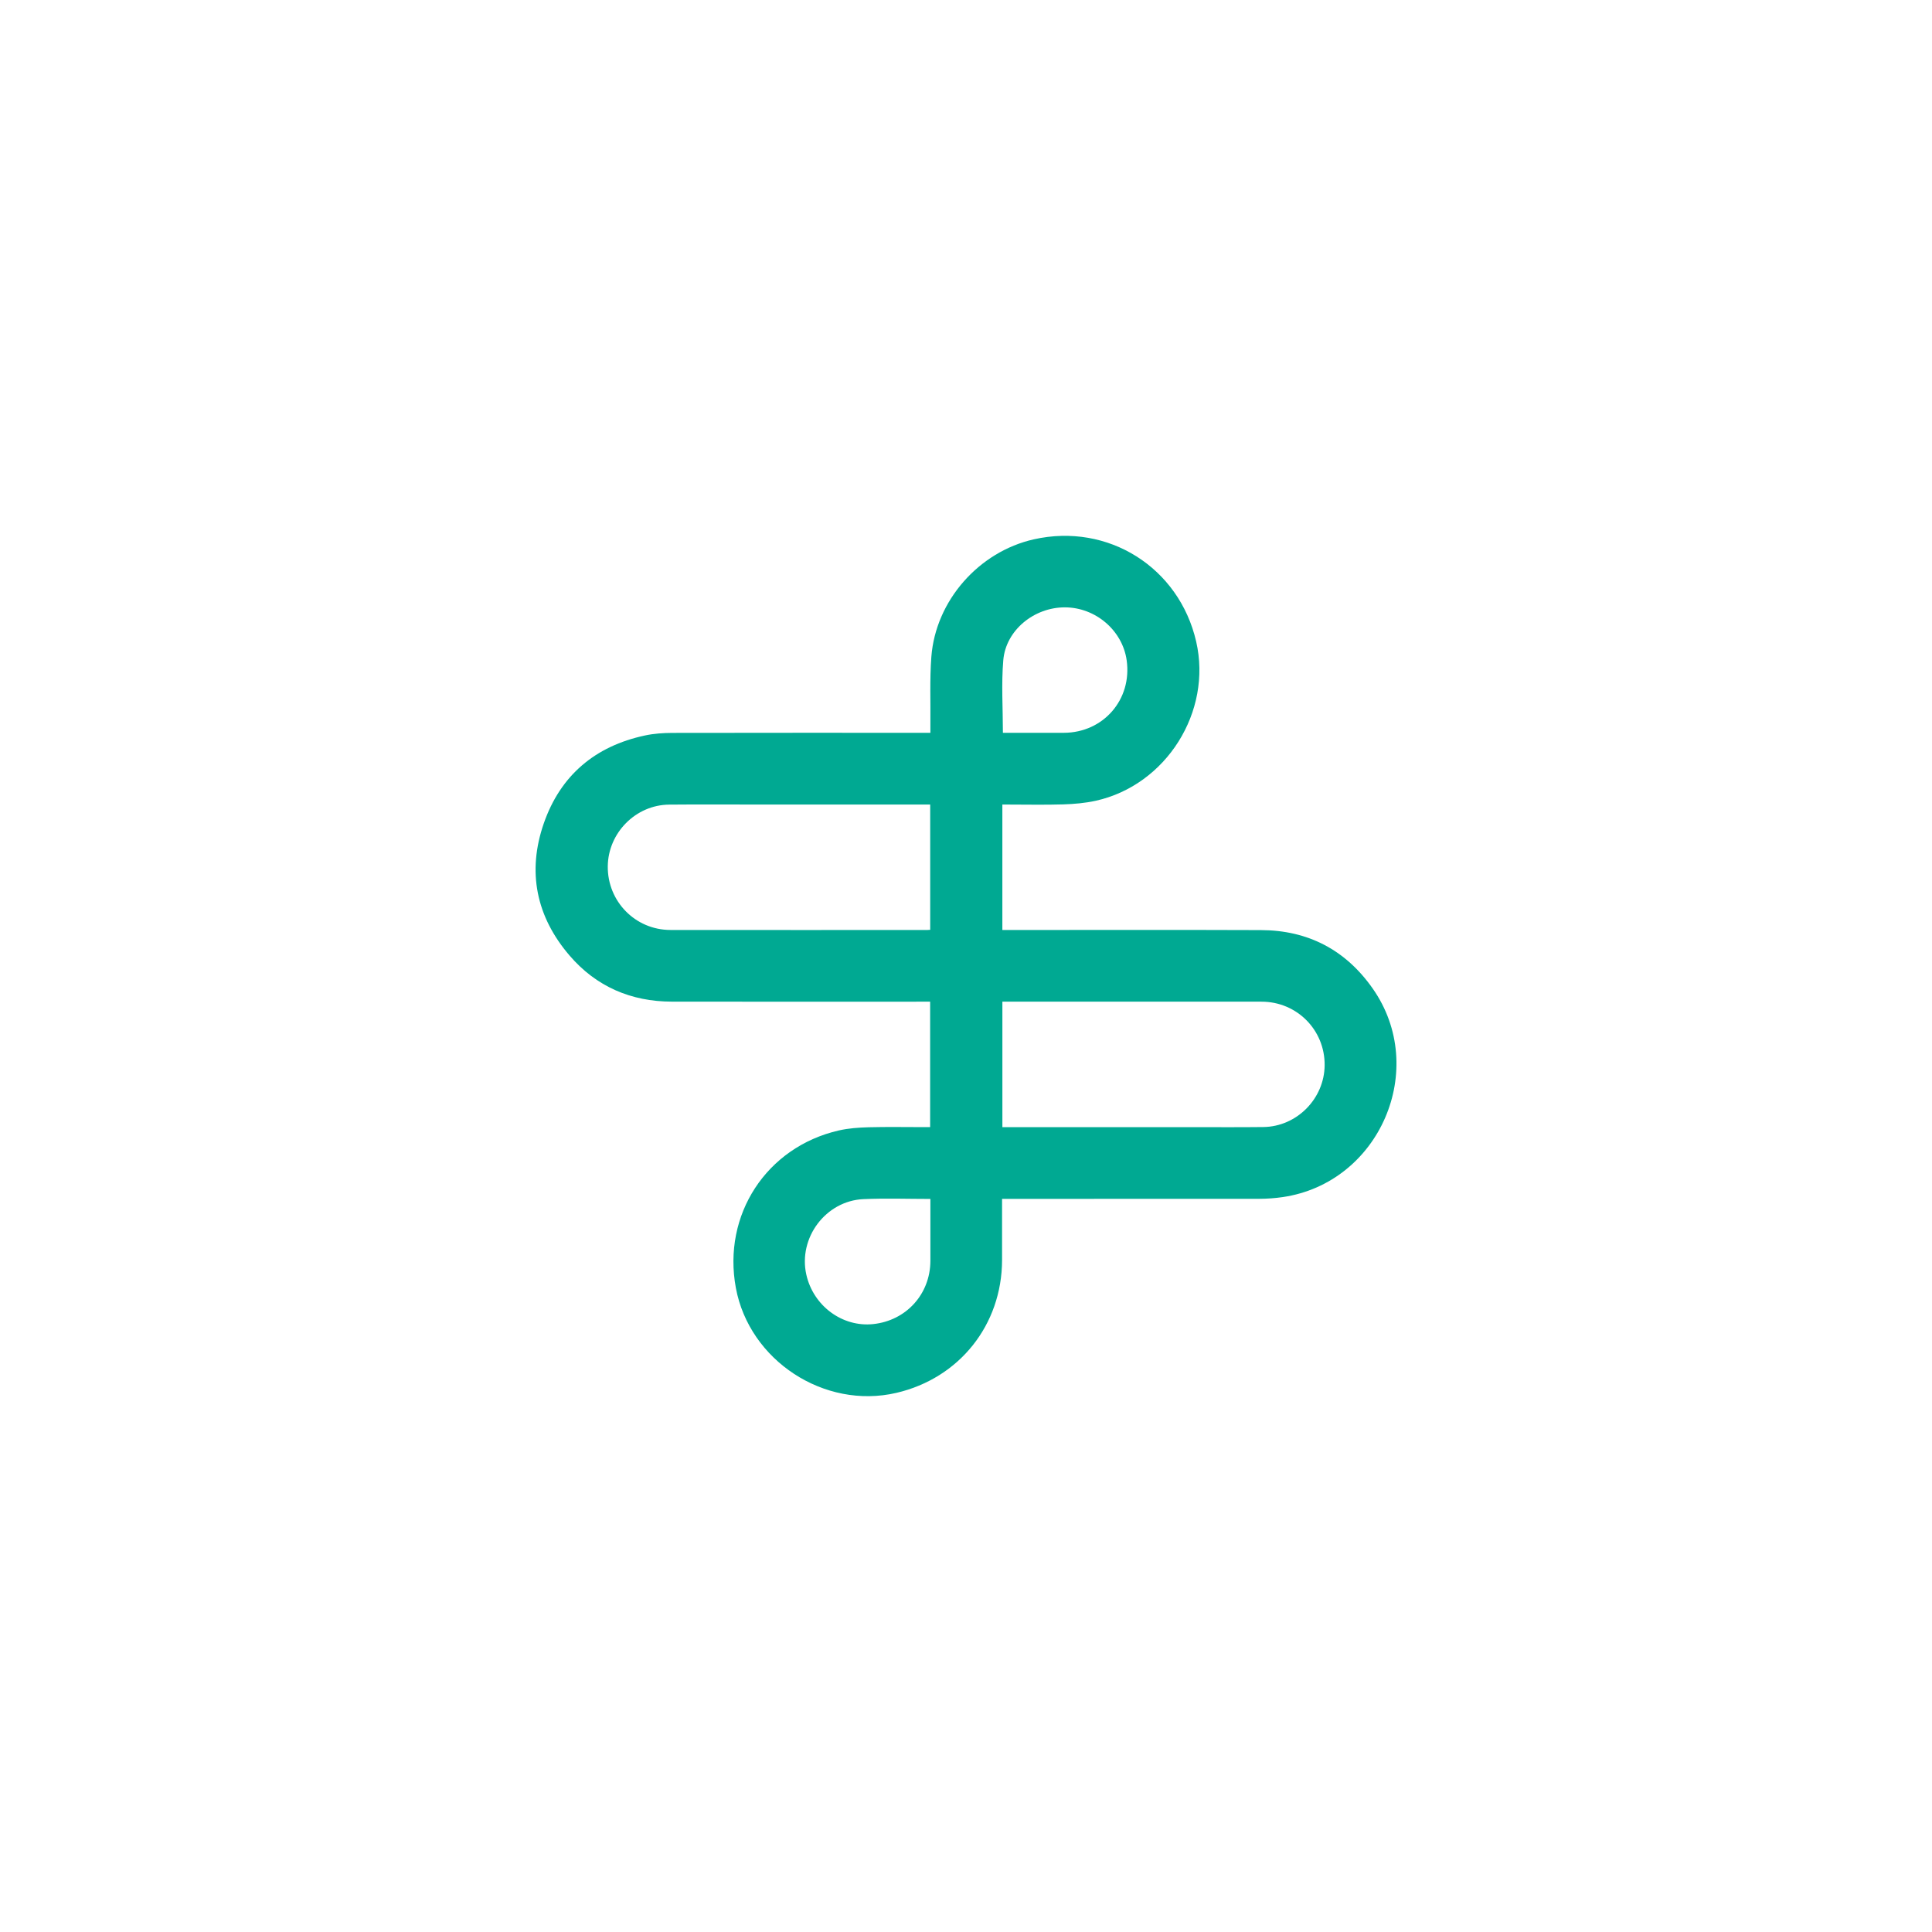 <?xml version="1.0" encoding="utf-8"?>
<!-- Generator: Adobe Illustrator 16.0.0, SVG Export Plug-In . SVG Version: 6.00 Build 0)  -->
<!DOCTYPE svg PUBLIC "-//W3C//DTD SVG 1.1//EN" "http://www.w3.org/Graphics/SVG/1.1/DTD/svg11.dtd">
<svg version="1.1" id="Calque_1" xmlns="http://www.w3.org/2000/svg" xmlns:xlink="http://www.w3.org/1999/xlink" x="0px" y="0px"
	 width="60px" height="60px" viewBox="0 0 60 60" enable-background="new 0 0 60 60" xml:space="preserve">
<path display="none" fill="#00A992" d="M25.392,30c0,2.65,1.962,4.611,4.612,4.609c2.644-0.003,4.601-1.958,4.605-4.602
	c0.004-2.65-1.955-4.614-4.606-4.616C27.353,25.389,25.392,27.348,25.392,30 M29.996,36.145c-3.287-0.003-6.144-2.864-6.142-6.149
	c0.003-3.287,2.862-6.144,6.148-6.142c3.286,0.003,6.146,2.864,6.143,6.148C36.144,33.289,33.28,36.148,29.996,36.145
	 M29.231,19.613c0-0.619-0.001-1.236,0-1.855c0.001-0.476,0.33-0.82,0.776-0.816c0.437,0.003,0.76,0.348,0.76,0.816
	c0.001,1.248,0.001,2.496,0,3.744c0,0.474-0.331,0.819-0.775,0.816c-0.438-0.004-0.76-0.349-0.761-0.816
	C29.23,20.872,29.231,20.242,29.231,19.613 M19.629,29.232c0.624,0,1.248-0.001,1.872,0c0.475,0.001,0.82,0.331,0.817,0.775
	c-0.004,0.438-0.35,0.76-0.817,0.76c-1.248,0.001-2.496,0.001-3.744,0c-0.474,0-0.819-0.331-0.815-0.775
	c0.003-0.438,0.348-0.759,0.815-0.76C18.381,29.231,19.005,29.232,19.629,29.232 M40.367,30.768c-0.624,0-1.248,0.001-1.872,0
	c-0.467-0.001-0.812-0.326-0.813-0.765c-0.002-0.444,0.344-0.771,0.82-0.771c1.248-0.001,2.496-0.001,3.744,0
	c0.466,0,0.811,0.326,0.812,0.763c0.002,0.445-0.344,0.772-0.82,0.773C41.614,30.769,40.99,30.768,40.367,30.768 M30.769,40.371
	c0,0.624,0.001,1.248,0,1.872c-0.001,0.467-0.325,0.812-0.763,0.815c-0.444,0.003-0.773-0.343-0.773-0.818
	c-0.001-1.247-0.001-2.495,0-3.743c0-0.468,0.322-0.812,0.761-0.814c0.446-0.003,0.774,0.342,0.775,0.816
	C30.77,39.123,30.769,39.747,30.769,40.371 M35.971,35.209c0.214-0.004,0.397,0.073,0.547,0.224
	c0.905,0.903,1.812,1.807,2.714,2.715c0.31,0.312,0.301,0.792-0.004,1.09c-0.301,0.295-0.771,0.299-1.079-0.007
	c-0.908-0.901-1.812-1.807-2.715-2.714c-0.237-0.239-0.286-0.529-0.164-0.841C35.383,35.388,35.659,35.21,35.971,35.209
	 M35.87,24.788c-0.222-0.008-0.468-0.155-0.597-0.46c-0.131-0.308-0.08-0.599,0.156-0.841c0.326-0.337,0.662-0.665,0.993-0.997
	c0.573-0.573,1.143-1.15,1.721-1.718c0.422-0.414,1.107-0.248,1.277,0.307c0.094,0.309,0.011,0.576-0.217,0.804
	c-0.643,0.64-1.282,1.28-1.924,1.922c-0.249,0.249-0.498,0.498-0.745,0.747C36.381,24.705,36.198,24.792,35.87,24.788 M24.79,35.979
	c0.002,0.209-0.073,0.388-0.219,0.533c-0.908,0.91-1.813,1.82-2.727,2.725c-0.307,0.303-0.782,0.293-1.079-0.005
	c-0.298-0.298-0.307-0.772-0.003-1.079c0.905-0.912,1.813-1.82,2.726-2.725c0.24-0.238,0.534-0.285,0.842-0.154
	C24.634,35.404,24.78,35.65,24.79,35.979 M24.79,24.032c-0.013,0.321-0.159,0.562-0.456,0.691c-0.301,0.13-0.589,0.087-0.831-0.139
	c-0.244-0.229-0.477-0.473-0.715-0.71c-0.671-0.671-1.345-1.339-2.012-2.014c-0.417-0.424-0.257-1.104,0.296-1.28
	c0.281-0.09,0.547-0.041,0.757,0.168c0.923,0.916,1.843,1.837,2.761,2.759C24.73,23.65,24.793,23.829,24.79,24.032"/>
<path fill="#00A992" d="M28.894,37.234c-0.707,0-1.395-0.025-2.079,0.006c-1.172,0.052-2.03,1.203-1.774,2.344
	c0.217,0.97,1.117,1.637,2.075,1.537c1.026-0.107,1.773-0.93,1.778-1.958c0.002-0.427,0-0.853,0-1.28V37.234z M31.146,22.758h0.114
	c0.593,0,1.187,0.002,1.78,0c1.229-0.005,2.121-1.035,1.95-2.251c-0.129-0.927-0.966-1.644-1.92-1.645
	c-0.955-0.001-1.832,0.708-1.912,1.64C31.095,21.243,31.146,21.993,31.146,22.758 M31.13,31.108v3.896h0.175
	c1.883,0,3.765,0,5.648,0c0.76,0,1.521,0.006,2.28-0.003c1.039-0.011,1.896-0.879,1.905-1.918c0.01-1.094-0.86-1.975-1.96-1.975
	c-2.638-0.002-5.276-0.001-7.915-0.001H31.13z M28.888,24.986h-0.177c-1.683,0-3.367,0-5.05,0c-0.96,0-1.92-0.007-2.879,0.002
	c-1.039,0.009-1.896,0.877-1.907,1.916c-0.011,1.089,0.854,1.975,1.944,1.977c2.657,0.003,5.314,0.001,7.971,0.001
	c0.031,0,0.062-0.004,0.098-0.006V24.986z M28.894,22.758c0-0.093-0.001-0.171,0-0.249c0.008-0.704-0.023-1.412,0.03-2.112
	c0.133-1.745,1.479-3.266,3.184-3.648c2.304-0.518,4.509,0.871,5.04,3.174c0.502,2.181-0.928,4.458-3.117,4.945
	c-0.327,0.072-0.669,0.102-1.006,0.113c-0.579,0.018-1.159,0.005-1.738,0.005h-0.158v3.896h0.17c2.621,0,5.242-0.007,7.862,0.003
	c1.461,0.005,2.629,0.616,3.467,1.811c1.754,2.495,0.221,6.041-2.793,6.481c-0.238,0.035-0.48,0.052-0.722,0.053
	c-2.602,0.003-5.204,0.002-7.806,0.002H31.12v0.151c0,0.584,0.002,1.169,0,1.753c-0.006,2.009-1.325,3.665-3.283,4.121
	c-2.236,0.521-4.565-1.003-4.984-3.259c-0.422-2.271,0.95-4.376,3.199-4.891c0.3-0.069,0.615-0.09,0.924-0.099
	c0.584-0.015,1.168-0.004,1.753-0.004h0.157v-3.896h-0.171c-2.616,0-5.232,0.003-7.847-0.001c-1.272-0.002-2.352-0.467-3.18-1.432
	c-1.037-1.208-1.322-2.604-0.8-4.105c0.517-1.489,1.595-2.399,3.142-2.729c0.279-0.06,0.57-0.079,0.856-0.08
	c2.607-0.005,5.213-0.003,7.82-0.003H28.894z"/>
<path display="none" fill="#00A992" d="M35.227,47.34c-1.222,1.467-2.449,2.032-3.628,1.755c-3.576-0.931-8.562-5.738-11.111-10.694
	c-1.138-2.237-2.329-5.479-1.435-8.306c2.613-8.63,5.56-9.677,8.121-9.609c0.346,0.033,0.706,0.028,1.052,0.062
	c-0.049,0.026-0.11,0.091-0.159,0.116c0,0-0.306,0.195-0.981-0.038c-0.319-0.11-0.648,0.035-0.803,0.368
	c-0.118,0.345,0.003,0.688,0.31,0.836c1.267,0.479,1.988-0.004,2.196-0.146c3.7-2.89,9.064-2.416,11.258-2.09
	c-0.246,0.603-0.354,1.38-0.389,2.056c-0.007,0.599,0.035,1.171,0.103,1.667c-1.693-0.283-5.126-0.477-7.305,2.036
	c-0.049,0.027-0.513,0.682-1.057,1.568c-0.19,0.319-0.784,0.545-1.295,0.756c-0.692,0.277-1.384,0.554-1.894,1.109
	c-0.248,0.259-0.237,0.69,0.008,0.904c0.057,0.063,0.15,0.138,0.222,0.162c0.214,0.073,0.466,0.031,0.652-0.161
	c0.31-0.322,0.819-0.533,1.343-0.782c-0.106,0.308-0.212,0.614-0.281,0.934c-0.083,0.356-0.083,0.7-0.011,1.069
	c-0.245,1.288-2.463,3.918-3.828,4.647c-0.294,0.157-0.439,0.578-0.304,0.883c0.066,0.152,0.182,0.277,0.324,0.327
	c0.143,0.049,0.312,0.021,0.493-0.045c0.146-0.079,0.257-0.17,0.403-0.247l-0.04,0.115c-0.118,0.345,0.037,0.701,0.358,0.811
	c0.319,0.11,0.661-0.071,0.78-0.419c0.106-0.307,0.142-0.639,0.177-0.969c0.008-0.255,0.068-0.663,0.143-0.765
	c0.793-0.801,1.554-1.741,2.075-2.678c0.066,0.153,0.169,0.317,0.272,0.48c0.554,1.049,1.084,2.047,0.731,2.957
	c-0.261,0.639-0.596,1.383-0.954,2.076c-0.87,1.718-1.766,3.513-1.297,4.919c0.055,0.189,0.206,0.329,0.383,0.391
	c0.107,0.036,0.262,0.046,0.396,0.006c0.327-0.145,0.495-0.516,0.41-0.846c-0.282-0.912,0.474-2.412,1.229-3.913
	c0.371-0.73,0.755-1.501,1.006-2.229c0.04-0.116,0.066-0.192,0.07-0.32c0.286,0.442,0.569,0.884,0.843,1.363
	c0.01,0.089-0.092,0.269-0.146,0.423c-0.103,0.18-0.169,0.371-0.248,0.602c-0.069,0.32,0.087,0.674,0.371,0.772l0.036,0.013
	c0.333,0.07,0.64-0.124,0.758-0.469c0.046,0.101,0.125,0.214,0.169,0.315c0.081,0.114,0.175,0.19,0.28,0.227
	c0.179,0.061,0.382,0.046,0.556-0.109c0.27-0.207,0.365-0.604,0.148-0.893c-0.365-0.556-0.638-1.035-0.875-1.503
	c-0.544-0.961-1.043-1.819-2.041-2.851c-0.198-0.582-0.492-1.112-0.751-1.632c-0.464-0.847-0.857-1.668-0.717-2.307
	c0.193-0.792,0.631-1.715,1.086-2.46c0.102-0.181,0.203-0.36,0.327-0.488c0.08,0.113,0.174,0.189,0.279,0.225
	c0.142,0.05,0.262,0.048,0.407-0.029c0.328-0.146,0.497-0.518,0.375-0.859c-0.075-0.241-0.05-0.661,0.012-0.726
	c1.01-0.854,2.278-1.19,3.42-1.27c1.139,1.08,2.044,2.378,2.615,3.95C41.255,32.716,38.74,43.14,35.227,47.34z M22.476,19.811
	c0.288-0.374,0.576-0.746,0.814-1.093c0.452-0.617,0.862-1.12,1.212-1.558l1.824-2.291l2.606-3.181
	c0.308,0.492,0.758,1.034,1.306,1.523s1.157,0.913,1.677,1.136l0.036,0.012l-0.854,1.209c-0.287,0.374-0.518,0.809-0.677,1.269
	l-0.197,0.576c-0.119,0.345,0.037,0.7,0.357,0.811c0.319,0.109,0.661-0.073,0.781-0.419l0.198-0.576
	c0.079-0.231,0.182-0.41,0.295-0.627c0.596,0.463,1.153,1.04,1.683,1.696c-1.193,0.232-2.428,0.581-3.585,1.17
	c-0.964-0.203-1.847-0.292-2.673-0.32c-2.924-0.063-5.162,1.357-6.991,4.589C20.711,22.508,21.4,21.201,22.476,19.811L22.476,19.811
	z M31.332,11.872c0.548,0.489,0.905,0.956,1.074,1.272c-0.342-0.161-0.812-0.409-1.383-0.949c-0.548-0.489-0.905-0.955-1.074-1.272
	C30.291,11.083,30.785,11.381,31.332,11.872 M41.251,21.639c-0.023,0.764-0.16,1.276-0.279,1.62
	c-0.085-0.329-0.188-0.838-0.164-1.603c0.023-0.764,0.161-1.275,0.279-1.62C41.222,20.341,41.276,20.876,41.251,21.639
	 M40.918,27.921c-0.461-1.318-1.143-2.454-1.963-3.422c0.835,0.115,1.777,0.268,1.813,0.279c0.036,0.013,0.106,0.037,0.155,0.011
	c0.274,0.009,0.843-0.14,1.199-1.176c0.186-0.537,0.353-1.252,0.363-1.978c0.044-1.402-0.226-3.039-1.181-3.153
	c-0.263-0.047-3.058-0.709-6.398-0.357c-0.722-1.022-1.568-1.914-2.387-2.539l1.005-1.415c0.225-0.308,0.361-0.819-0.126-1.716
	c-0.294-0.531-0.744-1.072-1.292-1.562c-1.095-0.978-2.603-1.798-3.323-0.973l-3.402,4.108l-1.824,2.292
	c-0.362,0.475-0.775,0.977-1.226,1.595c-0.238,0.347-0.513,0.682-0.813,1.093c-2.615,3.435-3.126,6.307-3.132,9.095
	c-0.172,0.499-0.357,1.036-0.52,1.624c-1.003,3.26,0.294,6.884,1.521,9.324c2.593,5.057,7.416,9.766,11.254,11.088
	c0.214,0.073,0.392,0.134,0.583,0.157c1.64,0.435,3.293-0.325,4.873-2.143C40.033,43.542,42.597,32.749,40.918,27.921z"/>
<path display="none" fill="#00A992" d="M28.174,27.398c0.558,0,1.075,0.166,1.506,0.445c0.001,0,0.001,0.003,0.003,0.003
	c0.758,0.489,1.255,1.337,1.255,2.314c0,1.537-1.229,2.764-2.764,2.764c-1.537,0-2.765-1.228-2.765-2.764
	c0-0.967,0.492-1.808,1.238-2.304h0.002C27.087,27.566,27.604,27.398,28.174,27.398z M45.171,25.253l-6.108,20.391l-5.084-5.763
	L37.76,27.27l7.409-2.017H45.171z M17.034,24.792c0.197-0.003,0.396,0.024,0.594,0.084h0.002l0.213,0.062l-1.778,5.937l-0.215-0.063
	l0.001-0.002H15.85c-1.048-0.313-1.651-1.437-1.326-2.52h-0.002c0.002,0,0.002-0.002,0.002-0.002l0.61-2.037V26.25
	c0.265-0.88,1.052-1.444,1.902-1.458H17.034z M20.315,22.421l4.941,1.48v2.951c-0.918,0.809-1.495,1.995-1.495,3.308
	c0,2.426,1.985,4.412,4.412,4.412c2.426,0,4.411-1.986,4.411-4.412c0-1.312-0.575-2.5-1.494-3.31v-1.2l4.987,1.497l-3.571,11.91
	l-15.759-4.721l3.568-11.914L20.315,22.421z M28.174,13.524c0.343,0,0.674,0.117,0.896,0.31c0.222,0.195,0.373,0.447,0.373,0.925
	v11.177c-0.402-0.121-0.828-0.188-1.267-0.188c-0.44,0-0.866,0.066-1.269,0.188V14.759c0-0.478,0.151-0.732,0.373-0.925
	c0.222-0.195,0.554-0.31,0.896-0.31H28.174z M28.174,11.876c-0.703,0-1.417,0.227-1.981,0.719c-0.563,0.493-0.934,1.27-0.934,2.166
	v7.423L20,20.608v-0.002c-0.21-0.063-0.435-0.04-0.628,0.065c-0.19,0.103-0.336,0.28-0.396,0.489l-0.66,2.201l-0.214-0.065H18.1
	c-1.921-0.573-3.966,0.552-4.545,2.48v0.001l-0.61,2.037v0.002c-0.579,1.931,0.512,3.995,2.43,4.571l0.22,0.065l-0.658,2.199h-0.002
	c-0.13,0.436,0.117,0.895,0.554,1.024l17.11,5.126l6.212,7.039h-0.001c0.198,0.226,0.502,0.325,0.795,0.262
	c0.291-0.065,0.525-0.282,0.61-0.568l6.963-23.229c0.085-0.286,0.009-0.597-0.2-0.812c-0.209-0.214-0.519-0.299-0.807-0.22
	l-9.056,2.463l-6.023-1.806v-9.171c0-0.896-0.372-1.671-0.936-2.165C29.593,12.104,28.878,11.876,28.174,11.876L28.174,11.876z
	 M19.005,32.621c-0.412-0.003-0.764,0.299-0.821,0.708c-0.059,0.407,0.192,0.795,0.589,0.907l4.869,1.463
	c0.211,0.065,0.437,0.045,0.632-0.059c0.195-0.103,0.341-0.279,0.404-0.49c0.062-0.211,0.04-0.439-0.066-0.633
	c-0.105-0.192-0.285-0.336-0.496-0.396l-4.868-1.463v0.002C19.168,32.633,19.087,32.621,19.005,32.621z M19.634,30.516
	c-0.412-0.003-0.764,0.299-0.821,0.708c-0.058,0.407,0.195,0.795,0.591,0.907l2.569,0.771h0.002
	c0.209,0.066,0.438,0.048,0.634-0.058c0.195-0.103,0.339-0.28,0.404-0.491c0.062-0.212,0.038-0.438-0.068-0.634
	c-0.106-0.193-0.285-0.336-0.497-0.395l-2.569-0.771h-0.002C19.797,30.529,19.716,30.516,19.634,30.516z"/>
<path display="none" fill="#00A992" d="M20.704,23.682c-1.333-2.926-2.655-5.827-3.995-8.768c-1.361,2.942-2.706,5.847-4.058,8.768
	H20.704z M47.343,23.682c-1.334-2.928-2.653-5.825-3.995-8.768c-1.363,2.945-2.705,5.847-4.058,8.768H47.343z M32.656,44.235
	c0.007-0.04,0.014-0.064,0.014-0.089c-0.001-2.12,0.018-4.24-0.012-6.358c-0.016-1.292-1.18-2.409-2.486-2.466
	c-1.541-0.065-2.788,1.108-2.794,2.649c-0.008,2.03-0.002,4.06-0.002,6.089c0,0.057,0.008,0.112,0.012,0.175H32.656z M47.589,47.57
	c0.007-0.03,0.015-0.049,0.015-0.067c0.002-0.488,0.002-0.977,0.002-1.465c0-0.6-0.27-0.869-0.871-0.869
	c-11.142,0-22.284,0-33.425,0.001c-0.096,0-0.193,0.003-0.287,0.019c-0.29,0.053-0.55,0.291-0.56,0.584
	c-0.021,0.596-0.006,1.191-0.006,1.798H47.589z M46.341,44.235v-0.21c0-6.394-0.001-12.788,0.004-19.18
	c0-0.176-0.043-0.229-0.223-0.229c-1.87,0.007-3.74,0.004-5.61,0.005c-0.068,0-0.136,0.006-0.206,0.01v19.604H46.341z
	 M19.692,24.638h-6.026V44.23h6.026V24.638z M23.731,12.426v17.132c0.165,0,0.318-0.002,0.471,0
	c0.362,0.005,0.525,0.172,0.527,0.537c0.001,0.306,0,0.612,0,0.929h2.67c0-0.299-0.001-0.587,0-0.875
	c0.001-0.437,0.156-0.591,0.592-0.591c1.266-0.001,2.532-0.001,3.798,0c0.434,0,0.586,0.154,0.587,0.596
	c0.001,0.287,0,0.575,0,0.869h2.671c0-0.307,0-0.601,0-0.895c0.001-0.414,0.156-0.568,0.57-0.57
	c0.195-0.001,0.391-0.001,0.584-0.001V12.431h-1.879c0,0.314,0.002,0.615,0,0.917c-0.002,0.371-0.17,0.542-0.541,0.543
	c-0.764,0.001-1.528,0-2.293,0c-0.478,0-0.617-0.141-0.617-0.622c0-0.279,0-0.559,0-0.837h-1.917c0,0.278,0,0.541,0,0.804
	c0,0.521-0.131,0.655-0.644,0.655c-0.533,0-1.067-0.004-1.6,0.001c-1.233,0.012-1.233,0.06-1.212-1.205c0.001-0.087,0-0.173,0-0.261
	H23.731z M39.357,30.497h-3.385c0,0.302,0,0.59-0.001,0.878c-0.001,0.416-0.17,0.587-0.581,0.587
	c-1.105,0.001-2.211,0.001-3.316,0.001c-0.475,0-0.623-0.148-0.623-0.619c-0.002-0.28-0.002-0.561-0.002-0.849h-3.125
	c0,0.305,0.001,0.6,0,0.894c-0.002,0.409-0.165,0.573-0.572,0.573c-1.125,0.001-2.249,0.001-3.374,0
	c-0.401,0-0.573-0.173-0.574-0.574c-0.001-0.294,0-0.588,0-0.893h-3.16v13.733h5.806c0-0.091,0-0.167,0-0.243
	c0.001-2.037-0.017-4.074,0.007-6.11c0.027-2.268,2.213-3.924,4.412-3.377c1.616,0.401,2.719,1.805,2.725,3.487
	c0.008,2.006,0.002,4.011,0.002,6.015c0,0.075,0,0.149,0,0.227h5.762V30.497z M12.728,24.621c-0.257,0-0.488,0.002-0.719,0
	c-0.465-0.005-0.666-0.313-0.473-0.732c1.573-3.401,3.148-6.801,4.72-10.202c0.094-0.204,0.228-0.345,0.464-0.341
	c0.227,0.003,0.357,0.139,0.447,0.337c1.549,3.404,3.101,6.808,4.651,10.212c0.185,0.405-0.017,0.721-0.466,0.726
	c-0.231,0.003-0.462,0.001-0.708,0.001v4.925h2.15v-0.259c0-5.726,0-11.451,0-17.177c0-0.475,0.145-0.618,0.623-0.618
	c0.822,0,1.645-0.001,2.467,0c0.369,0.001,0.538,0.172,0.539,0.544c0.001,0.301,0,0.602,0,0.916h1.606c0-0.309-0.001-0.61,0-0.91
	c0.002-0.385,0.168-0.55,0.552-0.55c0.887,0,1.774-0.001,2.661,0c0.383,0,0.55,0.167,0.553,0.551c0.002,0.301,0,0.601,0,0.912h1.602
	c0-0.303,0-0.602,0-0.902c0.002-0.394,0.168-0.561,0.563-0.561c0.854,0,1.709,0,2.563,0c0.465,0,0.614,0.148,0.614,0.607
	c0,5.726,0,11.452,0,17.177v0.264h2.214v-4.92c-0.234,0-0.476,0.009-0.717-0.004c-0.117-0.007-0.247-0.031-0.344-0.091
	c-0.207-0.125-0.245-0.356-0.126-0.615c0.427-0.926,0.856-1.852,1.284-2.778c1.146-2.474,2.291-4.949,3.435-7.424
	c0.097-0.208,0.224-0.365,0.47-0.363c0.236,0.001,0.365,0.146,0.457,0.35c0.684,1.507,1.371,3.013,2.059,4.519
	c0.859,1.886,1.718,3.772,2.576,5.658c0.199,0.436,0.004,0.744-0.469,0.749c-0.226,0.002-0.449,0-0.709,0v0.251
	c0,6.399,0,12.801-0.004,19.2c0,0.153,0.035,0.227,0.192,0.287c0.633,0.251,1.026,0.721,1.059,1.408
	c0.037,0.756,0.019,1.517,0.013,2.274c-0.002,0.287-0.194,0.457-0.482,0.465c-0.045,0.002-0.09,0.001-0.135,0.001H12.129
	c-0.039,0-0.077,0-0.116-0.001c-0.3-0.006-0.491-0.178-0.494-0.474c-0.006-0.732-0.019-1.466,0.005-2.197
	c0.025-0.713,0.407-1.201,1.06-1.472c0.119-0.049,0.146-0.106,0.146-0.224c-0.002-6.446-0.002-12.891-0.002-19.336V24.621z
	 M20.704,23.682c-1.333-2.926-2.655-5.827-3.995-8.768c-1.361,2.942-2.706,5.847-4.058,8.768H20.704z M47.343,23.682
	c-1.334-2.928-2.653-5.825-3.995-8.768c-1.363,2.945-2.705,5.847-4.058,8.768H47.343z M32.656,44.235
	c0.007-0.04,0.014-0.064,0.014-0.089c-0.001-2.12,0.018-4.24-0.012-6.358c-0.016-1.292-1.18-2.409-2.486-2.466
	c-1.541-0.065-2.788,1.108-2.794,2.649c-0.008,2.03-0.002,4.06-0.002,6.089c0,0.057,0.008,0.112,0.012,0.175H32.656z M47.589,47.57
	c0.007-0.03,0.015-0.049,0.015-0.067c0.002-0.488,0.002-0.977,0.002-1.465c0-0.6-0.27-0.869-0.871-0.869
	c-11.142,0-22.284,0-33.425,0.001c-0.096,0-0.193,0.003-0.287,0.019c-0.29,0.053-0.55,0.291-0.56,0.584
	c-0.021,0.596-0.006,1.191-0.006,1.798H47.589z M46.341,44.235v-0.21c0-6.394-0.001-12.788,0.004-19.18
	c0-0.176-0.043-0.229-0.223-0.229c-1.87,0.007-3.74,0.004-5.61,0.005c-0.068,0-0.136,0.006-0.206,0.01v19.604H46.341z
	 M19.692,24.638h-6.026V44.23h6.026V24.638z M23.731,12.426v17.132c0.165,0,0.318-0.002,0.471,0
	c0.362,0.005,0.525,0.172,0.527,0.537c0.001,0.306,0,0.612,0,0.929h2.67c0-0.299-0.001-0.587,0-0.875
	c0.001-0.437,0.156-0.591,0.592-0.591c1.266-0.001,2.532-0.001,3.798,0c0.434,0,0.586,0.154,0.587,0.596
	c0.001,0.287,0,0.575,0,0.869h2.671c0-0.307,0-0.601,0-0.895c0.001-0.414,0.156-0.568,0.57-0.57
	c0.195-0.001,0.391-0.001,0.584-0.001V12.431h-1.879c0,0.314,0.002,0.615,0,0.917c-0.002,0.371-0.17,0.542-0.541,0.543
	c-0.764,0.001-1.528,0-2.293,0c-0.478,0-0.617-0.141-0.617-0.622c0-0.279,0-0.559,0-0.837h-1.917c0,0.278,0,0.541,0,0.804
	c0,0.521-0.131,0.655-0.644,0.655c-0.533,0-1.067-0.004-1.6,0.001c-1.233,0.012-1.233,0.06-1.212-1.205c0.001-0.087,0-0.173,0-0.261
	H23.731z M39.357,30.497h-3.385c0,0.302,0,0.59-0.001,0.878c-0.001,0.416-0.17,0.587-0.581,0.587
	c-1.105,0.001-2.211,0.001-3.316,0.001c-0.475,0-0.623-0.148-0.623-0.619c-0.002-0.28-0.002-0.561-0.002-0.849h-3.125
	c0,0.305,0.001,0.6,0,0.894c-0.002,0.409-0.165,0.573-0.572,0.573c-1.125,0.001-2.249,0.001-3.374,0
	c-0.401,0-0.573-0.173-0.574-0.574c-0.001-0.294,0-0.588,0-0.893h-3.16v13.733h5.806c0-0.091,0-0.167,0-0.243
	c0.001-2.037-0.017-4.074,0.007-6.11c0.027-2.268,2.213-3.924,4.412-3.377c1.616,0.401,2.719,1.805,2.725,3.487
	c0.008,2.006,0.002,4.011,0.002,6.015c0,0.075,0,0.149,0,0.227h5.762V30.497z M12.728,24.621c-0.257,0-0.488,0.002-0.719,0
	c-0.465-0.005-0.666-0.313-0.473-0.732c1.573-3.401,3.148-6.801,4.72-10.202c0.094-0.204,0.228-0.345,0.464-0.341
	c0.227,0.003,0.357,0.139,0.447,0.337c1.549,3.404,3.101,6.808,4.651,10.212c0.185,0.405-0.017,0.721-0.466,0.726
	c-0.231,0.003-0.462,0.001-0.708,0.001v4.925h2.15v-0.259c0-5.726,0-11.451,0-17.177c0-0.475,0.145-0.618,0.623-0.618
	c0.822,0,1.645-0.001,2.467,0c0.369,0.001,0.538,0.172,0.539,0.544c0.001,0.301,0,0.602,0,0.916h1.606c0-0.309-0.001-0.61,0-0.91
	c0.002-0.385,0.168-0.55,0.552-0.55c0.887,0,1.774-0.001,2.661,0c0.383,0,0.55,0.167,0.553,0.551c0.002,0.301,0,0.601,0,0.912h1.602
	c0-0.303,0-0.602,0-0.902c0.002-0.394,0.168-0.561,0.563-0.561c0.854,0,1.709,0,2.563,0c0.465,0,0.614,0.148,0.614,0.607
	c0,5.726,0,11.452,0,17.177v0.264h2.214v-4.92c-0.234,0-0.476,0.009-0.717-0.004c-0.117-0.007-0.247-0.031-0.344-0.091
	c-0.207-0.125-0.245-0.356-0.126-0.615c0.427-0.926,0.856-1.852,1.284-2.778c1.146-2.474,2.291-4.949,3.435-7.424
	c0.097-0.208,0.224-0.365,0.47-0.363c0.236,0.001,0.365,0.146,0.457,0.35c0.684,1.507,1.371,3.013,2.059,4.519
	c0.859,1.886,1.718,3.772,2.576,5.658c0.199,0.436,0.004,0.744-0.469,0.749c-0.226,0.002-0.449,0-0.709,0v0.251
	c0,6.399,0,12.801-0.004,19.2c0,0.153,0.035,0.227,0.192,0.287c0.633,0.251,1.026,0.721,1.059,1.408
	c0.037,0.756,0.019,1.517,0.013,2.274c-0.002,0.287-0.194,0.457-0.482,0.465c-0.045,0.002-0.09,0.001-0.135,0.001H12.129
	c-0.039,0-0.077,0-0.116-0.001c-0.3-0.006-0.491-0.178-0.494-0.474c-0.006-0.732-0.019-1.466,0.005-2.197
	c0.025-0.713,0.407-1.201,1.06-1.472c0.119-0.049,0.146-0.106,0.146-0.224c-0.002-6.446-0.002-12.891-0.002-19.336V24.621z
	 M31.893,23.329c0.004-0.054,0.008-0.085,0.008-0.117c0-1.014,0.002-2.028-0.003-3.042c-0.001-0.159-0.022-0.322-0.063-0.475
	c-0.254-0.948-1.156-1.538-2.146-1.413c-0.923,0.116-1.645,0.93-1.654,1.886c-0.01,1.014-0.003,2.028-0.002,3.042
	c0,0.036,0.006,0.073,0.011,0.119H31.893z M29.968,24.264c-0.771,0-1.541,0.001-2.312,0c-0.39-0.001-0.55-0.16-0.55-0.55
	c-0.001-1.175-0.007-2.351,0.002-3.525c0.01-1.457,1.103-2.683,2.51-2.833c1.494-0.159,2.823,0.782,3.144,2.237
	c0.047,0.211,0.061,0.433,0.062,0.65c0.006,1.156,0.002,2.312,0.002,3.467c0,0.392-0.16,0.553-0.547,0.554
	C31.509,24.265,30.739,24.264,29.968,24.264 M31.893,23.329c0.004-0.054,0.008-0.085,0.008-0.117c0-1.014,0.002-2.028-0.003-3.042
	c-0.001-0.159-0.022-0.322-0.063-0.475c-0.254-0.948-1.156-1.538-2.146-1.413c-0.923,0.116-1.645,0.93-1.654,1.886
	c-0.01,1.014-0.003,2.028-0.002,3.042c0,0.036,0.006,0.073,0.011,0.119H31.893z M29.968,24.264c-0.771,0-1.541,0.001-2.312,0
	c-0.39-0.001-0.55-0.16-0.55-0.55c-0.001-1.175-0.007-2.351,0.002-3.525c0.01-1.457,1.103-2.683,2.51-2.833
	c1.494-0.159,2.823,0.782,3.144,2.237c0.047,0.211,0.061,0.433,0.062,0.65c0.006,1.156,0.002,2.312,0.002,3.467
	c0,0.392-0.16,0.553-0.547,0.554C31.509,24.265,30.739,24.264,29.968,24.264z M17.703,29.672c0-0.679,0.008-1.338-0.007-1.998
	c-0.003-0.14-0.069-0.288-0.141-0.413c-0.23-0.399-0.695-0.581-1.142-0.465c-0.456,0.119-0.763,0.507-0.771,1.006
	c-0.009,0.577-0.003,1.155-0.002,1.731c0.001,0.043,0.011,0.086,0.018,0.139H17.703z M16.672,30.607c-0.462,0-0.925,0.001-1.387,0
	c-0.397-0.001-0.57-0.168-0.57-0.559c-0.002-0.745-0.009-1.49,0.001-2.235c0.014-1.04,0.737-1.846,1.751-1.969
	c0.937-0.114,1.847,0.508,2.096,1.444c0.044,0.164,0.065,0.341,0.067,0.512c0.007,0.758,0.004,1.516,0.003,2.273
	c-0.001,0.354-0.178,0.53-0.535,0.532C17.623,30.609,17.147,30.607,16.672,30.607 M17.703,29.672c0-0.679,0.008-1.338-0.007-1.998
	c-0.003-0.14-0.069-0.288-0.141-0.413c-0.23-0.399-0.695-0.581-1.142-0.465c-0.456,0.119-0.763,0.507-0.771,1.006
	c-0.009,0.577-0.003,1.155-0.002,1.731c0.001,0.043,0.011,0.086,0.018,0.139H17.703z M16.672,30.607c-0.462,0-0.925,0.001-1.387,0
	c-0.397-0.001-0.57-0.168-0.57-0.559c-0.002-0.745-0.009-1.49,0.001-2.235c0.014-1.04,0.737-1.846,1.751-1.969
	c0.937-0.114,1.847,0.508,2.096,1.444c0.044,0.164,0.065,0.341,0.067,0.512c0.007,0.758,0.004,1.516,0.003,2.273
	c-0.001,0.354-0.178,0.53-0.535,0.532C17.623,30.609,17.147,30.607,16.672,30.607z M42.275,29.667h2.07
	c0-0.663,0.016-1.312-0.005-1.959c-0.017-0.509-0.464-0.924-0.972-0.946c-0.526-0.024-0.992,0.339-1.067,0.854
	c-0.032,0.228-0.022,0.461-0.024,0.691C42.273,28.756,42.275,29.205,42.275,29.667 M43.299,30.607c-0.456,0-0.912,0.001-1.368,0
	c-0.405-0.001-0.579-0.171-0.58-0.569c-0.001-0.745-0.007-1.491,0.002-2.236c0.013-1.027,0.759-1.849,1.765-1.959
	c0.951-0.104,1.854,0.527,2.094,1.476c0.039,0.154,0.059,0.316,0.061,0.476c0.006,0.758,0.004,1.516,0.002,2.273
	c0,0.354-0.178,0.537-0.529,0.539C44.263,30.609,43.781,30.607,43.299,30.607 M42.275,29.667h2.07c0-0.663,0.016-1.312-0.005-1.959
	c-0.017-0.509-0.464-0.924-0.972-0.946c-0.526-0.024-0.992,0.339-1.067,0.854c-0.032,0.228-0.022,0.461-0.024,0.691
	C42.273,28.756,42.275,29.205,42.275,29.667z M43.299,30.607c-0.456,0-0.912,0.001-1.368,0c-0.405-0.001-0.579-0.171-0.58-0.569
	c-0.001-0.745-0.007-1.491,0.002-2.236c0.013-1.027,0.759-1.849,1.765-1.959c0.951-0.104,1.854,0.527,2.094,1.476
	c0.039,0.154,0.059,0.316,0.061,0.476c0.006,0.758,0.004,1.516,0.002,2.273c0,0.354-0.178,0.537-0.529,0.539
	C44.263,30.609,43.781,30.607,43.299,30.607z"/>
<path display="none" fill="#00A992" d="M22.385,28.049c1.762-2.034,3.642-3.912,5.662-5.663c-0.041-0.034-0.068-0.059-0.095-0.079
	c-1.308-0.987-2.661-1.906-4.094-2.703c-1.236-0.686-2.507-1.296-3.881-1.659c-0.614-0.163-1.236-0.287-1.879-0.201
	c-0.258,0.035-0.31,0.087-0.352,0.341c-0.068,0.415-0.025,0.827,0.047,1.236c0.159,0.897,0.469,1.745,0.835,2.575
	c0.859,1.946,1.991,3.732,3.236,5.45C22.031,27.577,22.203,27.804,22.385,28.049 M28.06,37.625
	c-2.044-1.771-3.922-3.655-5.675-5.673c-0.023,0.026-0.03,0.034-0.036,0.042c-1.277,1.682-2.44,3.437-3.367,5.338
	c-0.556,1.143-1.036,2.313-1.219,3.585c-0.053,0.364-0.079,0.731,0.003,1.099c0.027,0.119,0.085,0.201,0.209,0.209
	c0.294,0.02,0.592,0.061,0.884,0.038c0.874-0.069,1.7-0.345,2.508-0.669c1.726-0.693,3.32-1.63,4.855-2.671
	C26.835,38.508,27.433,38.069,28.06,37.625 M31.954,37.612c0.039,0.032,0.064,0.056,0.093,0.076
	c1.358,1.029,2.769,1.983,4.267,2.801c1.214,0.662,2.46,1.251,3.809,1.591c0.582,0.146,1.169,0.258,1.775,0.176
	c0.263-0.036,0.315-0.089,0.358-0.353c0.066-0.41,0.023-0.816-0.049-1.221c-0.179-1.009-0.543-1.958-0.971-2.883
	c-0.961-2.075-2.208-3.975-3.583-5.794c-0.011-0.016-0.029-0.026-0.049-0.043C35.855,33.98,33.976,35.858,31.954,37.612
	 M37.615,28.048c0.031-0.039,0.048-0.059,0.063-0.078c0.986-1.302,1.903-2.65,2.699-4.079c0.692-1.244,1.309-2.522,1.676-3.906
	c0.162-0.615,0.288-1.236,0.203-1.879c-0.036-0.267-0.087-0.319-0.35-0.361c-0.415-0.068-0.826-0.023-1.235,0.049
	c-0.892,0.158-1.735,0.466-2.561,0.829c-1.956,0.864-3.75,2.002-5.475,3.255c-0.227,0.164-0.449,0.333-0.685,0.508
	C33.979,24.146,35.859,26.023,37.615,28.048 M29.997,23.955c-2.188,1.862-4.198,3.868-6.041,6.05
	c1.858,2.185,3.866,4.192,6.046,6.04c2.186-1.856,4.191-3.866,6.043-6.046C34.191,27.815,32.182,25.808,29.997,23.955 M29.98,20.773
	c0.827-0.592,1.627-1.188,2.451-1.749c1.685-1.149,3.445-2.166,5.347-2.918c0.958-0.379,1.939-0.679,2.967-0.802
	c0.593-0.071,1.186-0.077,1.771,0.057c1.171,0.27,1.878,1.003,2.131,2.174c0.152,0.706,0.11,1.414-0.01,2.12
	c-0.234,1.373-0.732,2.657-1.33,3.905c-1.075,2.243-2.449,4.298-3.962,6.264c-0.044,0.057-0.086,0.113-0.13,0.171
	c0.324,0.437,0.65,0.862,0.965,1.298c1.299,1.793,2.472,3.66,3.378,5.687c0.48,1.076,0.878,2.181,1.077,3.347
	c0.124,0.728,0.169,1.456,0.005,2.182c-0.269,1.178-1.004,1.889-2.183,2.14c-0.706,0.151-1.414,0.107-2.119-0.013
	c-1.368-0.233-2.647-0.729-3.892-1.325c-2.243-1.074-4.298-2.447-6.264-3.961c-0.057-0.044-0.114-0.087-0.18-0.137
	c-0.236,0.18-0.471,0.359-0.707,0.536c-1.81,1.354-3.696,2.585-5.739,3.562c-1.189,0.568-2.41,1.046-3.71,1.292
	c-0.846,0.161-1.694,0.222-2.54-0.011c-1.167-0.321-1.81-1.184-1.986-2.308c-0.173-1.108,0.037-2.181,0.349-3.236
	c0.435-1.475,1.095-2.851,1.845-4.187c0.921-1.64,1.983-3.186,3.132-4.674c0.046-0.06,0.092-0.121,0.138-0.182
	c-0.329-0.441-0.658-0.871-0.975-1.311c-1.309-1.811-2.491-3.697-3.399-5.746c-0.467-1.054-0.851-2.135-1.045-3.276
	c-0.124-0.727-0.169-1.456-0.004-2.181c0.266-1.171,0.996-1.882,2.167-2.136c0.711-0.155,1.425-0.112,2.135,0.01
	c1.507,0.259,2.905,0.83,4.263,1.506c1.902,0.947,3.67,2.108,5.368,3.38C29.527,20.426,29.758,20.604,29.98,20.773"/>
<path display="none" fill="#00A992" d="M32.976,25.564c-0.144-2.236-0.283-4.427-0.424-6.617c-0.014-0.001-0.028-0.002-0.043-0.004
	c-1.009,2.137-2.017,4.274-3.043,6.449c-0.823-2.168-1.632-4.295-2.44-6.422l-0.031,0.007c-0.452,2.369-0.903,4.739-1.365,7.16
	c-1.409-2.108-2.79-4.175-4.17-6.241c-0.01,0.006-0.021,0.012-0.031,0.017c0.513,2.634,1.024,5.268,1.546,7.949
	c-1.171-0.875-2.297-1.717-3.424-2.559c-0.009,0.008-0.018,0.016-0.026,0.024c0.659,1.002,1.317,2.004,1.994,3.032H15.94
	c-0.004,0.013-0.008,0.024-0.013,0.037c1.609,0.892,3.22,1.782,4.856,2.689c-1.29,0.818-2.557,1.622-3.824,2.426l0.016,0.038
	c1.8-0.399,3.6-0.8,5.443-1.209c-1.062,1.582-2.099,3.124-3.136,4.666c0.01,0.011,0.019,0.019,0.029,0.029
	c1.444-0.755,2.89-1.511,4.353-2.274c0.109,1.141,0.214,2.246,0.325,3.405c0.817-1.157,1.602-2.269,2.411-3.415
	c0.333,2.086,0.658,4.126,0.982,6.165l0.034-0.002c0.694-1.985,1.387-3.97,2.097-6.001c0.591,1.492,1.16,2.931,1.744,4.408
	c0.448-1.446,0.883-2.85,1.327-4.288c0.788,1.512,1.559,2.987,2.327,4.464c0.013-0.005,0.025-0.01,0.037-0.016
	c-0.102-1.426-0.203-2.853-0.308-4.322c2.275,1.176,4.513,2.33,6.749,3.486l0.021-0.024c-1.294-1.913-2.588-3.825-3.9-5.763
	c1.761-0.152,3.485-0.301,5.211-0.449c0-0.014,0.002-0.028,0.003-0.042c-1.989-0.55-3.978-1.101-6.015-1.663
	c1.562-0.823,3.071-1.621,4.582-2.419c-0.004-0.011-0.009-0.021-0.013-0.032c-1.63,0.113-3.259,0.227-4.941,0.343
	c1.639-1.678,3.24-3.321,4.843-4.963c-0.009-0.009-0.017-0.017-0.024-0.026c-2.092,1.054-4.185,2.107-6.318,3.182
	c0.552-1.498,1.083-2.945,1.615-4.393c-0.01-0.006-0.02-0.011-0.03-0.017C35.285,23.433,34.146,24.484,32.976,25.564 M25.633,37.967
	c-0.839,1.188-1.678,2.376-2.549,3.608c-0.157-1.648-0.31-3.247-0.466-4.883c-2.35,1.227-4.681,2.444-7.011,3.662
	c-0.011-0.011-0.02-0.021-0.029-0.031c1.361-2.024,2.722-4.049,4.115-6.121c-3.145,0.699-6.233,1.386-9.323,2.072
	c-0.004-0.01-0.008-0.019-0.013-0.027c2.665-1.689,5.329-3.378,8.026-5.09c-2.419-1.338-4.812-2.664-7.208-3.989
	c0.003-0.009,0.007-0.019,0.01-0.026h8.063c-1.546-2.35-3.071-4.668-4.596-6.986c0.008-0.009,0.015-0.017,0.022-0.026
	c2.152,1.609,4.304,3.217,6.488,4.852c-0.705-3.627-1.402-7.217-2.1-10.805c0.012-0.006,0.023-0.012,0.036-0.017
	c1.951,2.921,3.903,5.843,5.886,8.81c0.545-2.858,1.08-5.667,1.615-8.475c0.011-0.002,0.021-0.005,0.031-0.007
	c0.979,2.577,1.958,5.153,2.954,7.776c1.297-2.748,2.574-5.454,3.852-8.161c0.011,0.002,0.022,0.005,0.033,0.007
	c0.188,2.923,0.373,5.845,0.562,8.811c1.785-1.647,3.538-3.264,5.29-4.88c0.011,0.006,0.021,0.012,0.033,0.019
	c-0.762,2.068-1.522,4.136-2.296,6.241c3.39-1.707,6.742-3.394,10.095-5.082c0.007,0.009,0.015,0.018,0.021,0.026
	c-2.556,2.619-5.11,5.238-7.667,7.857c0.003,0.016,0.006,0.03,0.009,0.045c2.49-0.172,4.982-0.346,7.474-0.519
	c0.003,0.011,0.007,0.021,0.011,0.032c-2.315,1.222-4.632,2.443-6.987,3.688c3.238,0.895,6.433,1.776,9.626,2.658
	c-0.001,0.014-0.001,0.025-0.003,0.039c-3.304,0.284-6.607,0.568-9.942,0.855c1.817,2.685,3.618,5.345,5.418,8.004
	c-0.007,0.011-0.014,0.021-0.021,0.033c-3.015-1.559-6.028-3.115-9.074-4.689c0.192,2.708,0.384,5.38,0.573,8.051
	c-0.01,0.006-0.02,0.01-0.03,0.016c-1.222-2.345-2.442-4.688-3.686-7.074c-0.495,1.602-0.978,3.162-1.476,4.77
	c-0.608-1.538-1.201-3.035-1.814-4.585c-0.882,2.524-1.746,4.997-2.609,7.47c-0.015,0-0.027,0-0.041,0
	c-0.42-2.64-0.841-5.277-1.261-7.916C25.662,37.976,25.647,37.971,25.633,37.967"/>
<path display="none" fill="#00A992" d="M8.84,24.115c0,0.736-0.597,1.334-1.334,1.334s-1.334-0.598-1.334-1.334
	c0-0.737,0.597-1.334,1.334-1.334S8.84,23.377,8.84,24.115z M10.517,28.448c-0.737,0-1.334,0.597-1.334,1.334
	s0.597,1.334,1.334,1.334s1.334-0.597,1.334-1.334S11.254,28.448,10.517,28.448z M9.985,33.938c-0.737,0-1.334,0.598-1.334,1.334
	c0,0.737,0.597,1.334,1.334,1.334s1.334-0.597,1.334-1.334C11.319,34.536,10.723,33.938,9.985,33.938z M14.861,23.051
	c0-0.736-0.597-1.334-1.334-1.334c-0.736,0-1.334,0.598-1.334,1.334c0,0.737,0.598,1.334,1.334,1.334
	C14.265,24.385,14.861,23.789,14.861,23.051z M46.879,23.163l-1.586,0.774l5.762,11.795l1.586-0.774L46.879,23.163z M58.787,36.843
	L34.375,48.556l-5.812-11.725l-1.235-0.416l-21.516,4.46L1.213,19.784l18.152-3.763l1.612-4.578l23.95,8.063l4.252-2.039
	L58.787,36.843z M19.145,21.958l9.142-4.501l2.428,6.657l6.757-2.883l2.473,12.495l4.418-12.549l-22.298-7.507L19.145,21.958z
	 M24.014,35.3l-10.227-3.443l4.894-13.892L3.316,21.15l3.847,17.643L24.014,35.3z M38.346,38.262l0.445-1.264l-2.629-13.289
	l-6.468,2.76l-2.393-6.56l-8.874,4.369l-0.059-0.118l-2.322,6.595L38.346,38.262z M35.182,46.211l21.23-10.186l-8.039-16.214
	l-1.996,0.957l-2.525,7.173l4.391,9.206l-1.594,0.76l-3.629-7.606l-1.684,4.783l2.373,4.736l-1.578,0.791l-1.611-3.214l-1.088,3.093
	l-1.746-0.588l1.072,2.355l-1.605,0.731l-1.758-3.857l-4.468-1.505L35.182,46.211z"/>
<path display="none" fill="#00A992" d="M32.479,23.287c0.01-0.004,0.021-0.008,0.032-0.012c-0.212-1.268-0.423-2.533-0.632-3.791
	h-2.57C30.375,20.763,31.427,22.025,32.479,23.287 M30.933,13.806h-1.87c-0.224,1.346-0.447,2.688-0.671,4.031h3.213
	C31.379,16.49,31.158,15.156,30.933,13.806 M28.553,26.767c1.775,1.523,3.518,3.016,5.297,4.541
	c-0.258-1.543-0.508-3.039-0.758-4.541H28.553z M27.964,20.402c-0.267,1.598-0.527,3.162-0.788,4.727h4.727
	C30.587,23.548,29.287,21.988,27.964,20.402 M27.821,34.056c2.45,1.633,4.862,3.24,7.298,4.863c-0.274-1.641-0.543-3.25-0.812-4.863
	H27.821z M26.797,27.398c-0.282,1.691-0.558,3.354-0.837,5.023h6.698C30.693,30.738,28.754,29.076,26.797,27.398 M33.388,39.712
	c-2.614-1.742-5.187-3.457-7.778-5.184c-0.291,1.746-0.577,3.461-0.864,5.184H33.388z M23.666,46.193H36.33
	c-0.27-1.621-0.539-3.23-0.807-4.84H24.472C24.203,42.97,23.935,44.576,23.666,46.193 M22.021,46.201
	c1.801-10.807,3.599-21.594,5.399-32.393h-6.332v0.176c0,1.014,0.001,2.029-0.002,3.045c-0.001,0.338-0.157,0.592-0.461,0.74
	c-0.293,0.141-0.58,0.105-0.839-0.088c-0.202-0.15-0.315-0.359-0.316-0.611c-0.004-1.371-0.006-2.742,0.001-4.115
	c0.001-0.416,0.351-0.754,0.766-0.773c0.054-0.002,0.108-0.002,0.162-0.002c6.399,0,12.798,0,19.196,0
	c0.621,0,0.933,0.314,0.933,0.938c0,1.303,0.001,2.604-0.001,3.904c-0.001,0.346-0.158,0.605-0.47,0.752
	c-0.302,0.141-0.593,0.1-0.851-0.107C39,17.5,38.908,17.277,38.908,17.011c0-1.004,0-2.008,0-3.012v-0.188h-6.332
	c1.799,10.795,3.596,21.582,5.397,32.389h0.192c1.322,0,2.646-0.002,3.969,0c0.346,0.002,0.603,0.162,0.748,0.475
	c0.139,0.301,0.095,0.59-0.112,0.85c-0.146,0.182-0.342,0.275-0.574,0.293c-0.043,0.004-0.086,0.002-0.13,0.002
	c-8.045,0-16.091,0-24.137,0c-0.429,0-0.739-0.205-0.853-0.561c-0.167-0.523,0.214-1.055,0.768-1.057
	c0.88-0.006,1.76-0.002,2.64-0.002C20.992,46.201,21.499,46.201,22.021,46.201 M20.281,21.089c-0.793,0-1.586,0.002-2.38,0
	c-0.5,0-0.863-0.342-0.863-0.811s0.363-0.809,0.865-0.809c1.586,0,3.172-0.002,4.759,0c0.49,0,0.852,0.342,0.856,0.803
	c0.003,0.469-0.36,0.816-0.857,0.816C21.867,21.091,21.074,21.089,20.281,21.089 M39.719,21.089c-0.814,0-1.629,0.004-2.443-0.002
	c-0.398-0.002-0.723-0.289-0.789-0.682c-0.064-0.373,0.16-0.758,0.525-0.885c0.096-0.031,0.201-0.049,0.301-0.049
	c1.603-0.004,3.205-0.004,4.808-0.002c0.476,0,0.835,0.35,0.838,0.805c0.002,0.463-0.358,0.814-0.843,0.814
	C41.316,21.091,40.518,21.089,39.719,21.089 M20.285,22.71c0.388,0,0.777-0.002,1.165,0c0.488,0.002,0.848,0.342,0.851,0.805
	c0.003,0.461-0.359,0.812-0.842,0.814c-0.787,0.002-1.575,0.002-2.362,0c-0.484-0.002-0.845-0.352-0.843-0.814
	c0.003-0.461,0.363-0.803,0.85-0.805C19.499,22.708,19.892,22.71,20.285,22.71 M39.711,24.33c-0.395,0-0.787,0.002-1.182,0
	c-0.474-0.002-0.832-0.348-0.834-0.805c-0.004-0.461,0.357-0.814,0.841-0.814c0.786-0.002,1.573-0.002,2.362,0
	c0.483,0,0.844,0.352,0.842,0.812s-0.361,0.805-0.848,0.807C40.498,24.332,40.105,24.33,39.711,24.33"/>
<path display="none" fill="#00A992" d="M25.247,36.352c0.34,0.021,0.646,0.172,0.869,0.4c0.236,0.238,0.381,0.574,0.381,0.936v0.031
	c-0.007,0.363-0.164,0.695-0.405,0.93c-0.238,0.234-0.572,0.383-0.936,0.383h-0.033c-0.363-0.008-0.696-0.164-0.93-0.406
	c-0.234-0.238-0.381-0.574-0.381-0.938c0-0.004,0-0.014,0.002-0.031h-0.002c0.011-0.363,0.164-0.695,0.404-0.93
	c0.239-0.236,0.576-0.383,0.937-0.383h0.021h0.013C25.2,36.346,25.221,36.346,25.247,36.352 M20.209,36.022
	c-0.031-0.002-0.057-0.006-0.073-0.006h-0.019c-0.363,0-0.697,0.148-0.937,0.383c-0.237,0.229-0.391,0.555-0.402,0.91
	c-0.003,0.008-0.003,0.014-0.003,0.021v0.029c0,0.361,0.146,0.695,0.382,0.936c0.233,0.24,0.566,0.398,0.93,0.404h0.033
	c0.359,0,0.696-0.145,0.936-0.381c0.241-0.234,0.395-0.566,0.405-0.93V37.36c0-0.361-0.147-0.697-0.381-0.938
	c-0.224-0.227-0.53-0.377-0.869-0.398L20.209,36.022z M24.472,26.366c-0.242-0.244-0.583-0.393-0.95-0.391
	c-0.369,0-0.709,0.15-0.95,0.391c-0.241,0.244-0.392,0.584-0.392,0.951s0.152,0.707,0.392,0.945c0.243,0.242,0.583,0.395,0.95,0.393
	c0.369,0.004,0.71-0.15,0.95-0.393c0.239-0.238,0.392-0.578,0.392-0.945C24.863,26.948,24.711,26.608,24.472,26.366 M21.585,22.141
	c-0.238-0.242-0.581-0.393-0.945-0.391c-0.37,0-0.709,0.15-0.95,0.391c-0.242,0.244-0.393,0.584-0.393,0.951s0.15,0.707,0.393,0.947
	c0.243,0.242,0.582,0.395,0.95,0.395c0.367,0,0.707-0.154,0.945-0.395c0.244-0.24,0.396-0.58,0.396-0.947
	C21.981,22.723,21.826,22.383,21.585,22.141 M15.652,29.719c-0.152,0.148-0.225,0.367-0.188,0.58l0.094,0.541l-0.487-0.256
	c-0.192-0.1-0.421-0.1-0.613,0l-0.486,0.256l0.093-0.541c0.038-0.213-0.035-0.432-0.189-0.58l-0.391-0.385l0.545-0.08
	c0.213-0.029,0.401-0.166,0.494-0.359l0.242-0.492l0.242,0.492c0.095,0.193,0.281,0.328,0.494,0.359l0.546,0.08L15.652,29.719
	 M17.557,28.223l-1.522-0.221l-0.679-1.379c-0.11-0.223-0.342-0.365-0.593-0.365c-0.25,0-0.48,0.143-0.591,0.365l-0.679,1.379
	l-1.521,0.221c-0.248,0.037-0.454,0.211-0.531,0.445c-0.075,0.236-0.015,0.502,0.166,0.676l1.101,1.072l-0.258,1.516
	c-0.042,0.242,0.056,0.496,0.26,0.641s0.474,0.168,0.693,0.049l1.36-0.717l1.36,0.717c0.223,0.119,0.491,0.1,0.695-0.049
	c0.199-0.145,0.302-0.398,0.26-0.641l-0.26-1.516l1.103-1.072c0.181-0.174,0.243-0.439,0.166-0.676
	C18.01,28.434,17.805,28.26,17.557,28.223z M18.947,29.629c0,1.154-0.472,2.193-1.228,2.955c-0.759,0.756-1.796,1.223-2.955,1.223
	c-1.154,0-2.196-0.465-2.955-1.223c-0.756-0.762-1.222-1.801-1.222-2.955c0-1.156,0.464-2.195,1.222-2.955
	c0.759-0.758,1.801-1.227,2.955-1.227c1.157,0,2.196,0.469,2.955,1.227C18.479,27.434,18.947,28.471,18.947,29.629 M14.765,24.129
	c-3.034,0-5.495,2.461-5.495,5.498c0,3.033,2.461,5.496,5.495,5.496c3.037,0,5.495-2.463,5.498-5.496
	C20.26,26.59,17.802,24.129,14.765,24.129 M44.94,38.598c0-0.631,0.094-1.262,0.278-1.873l0.167-0.545
	c0.527,0.061,1.061,0.09,1.594,0.09h2.613c0.948,0,1.913,0.117,2.737,0.395c0.412,0.137,0.789,0.314,1.113,0.531
	c0.004,0.008,0.014,0.01,0.018,0.016l-8.499,1.881C44.946,38.928,44.938,38.764,44.94,38.598z M55.658,40.5
	c0,0.229-0.08,0.447-0.213,0.625c-0.135,0.176-0.323,0.307-0.556,0.367l-11.526,3.035c-2.282,0.602-4.634,0.902-6.993,0.902
	c-0.271,0-0.544-0.004-0.815-0.01L5.523,44.528c-0.529-0.018-0.96-0.434-0.995-0.963l-0.185-2.838v-0.021
	c0-0.08,0.03-0.148,0.084-0.205c0.057-0.055,0.124-0.088,0.206-0.088h0.02l30.235,1.447c0.356,0.018,0.715,0.023,1.073,0.023
	c1.632,0,3.259-0.174,4.853-0.529l14.077-3.115l0.042-0.008L55,38.225c0.064,0,0.131,0.023,0.184,0.068
	c0.055,0.041,0.089,0.098,0.104,0.17l0.351,1.844C55.649,40.372,55.657,40.436,55.658,40.5L55.658,40.5z M34.145,30.366
	c0.186-0.312,0.086-0.715-0.228-0.902c-0.312-0.186-0.716-0.084-0.903,0.227l-0.089,0.152l-1.876-0.857
	c-0.358-0.164-0.705-0.344-1.042-0.547l0.028-0.037c0.227-0.285,0.176-0.697-0.107-0.924c-0.197-0.152-0.452-0.178-0.668-0.086
	l-5.176-12.822c-0.164-0.414-0.452-0.75-0.794-0.971c-0.347-0.223-0.749-0.344-1.159-0.344c-0.37,0-0.754,0.1-1.094,0.312
	c-0.007,0.008-0.015,0.01-0.021,0.012c-0.021,0.014-0.042,0.025-0.062,0.039c-1.409,0.959-2.252,2.553-2.252,4.256v0.023
	l0.002,0.787c-0.142,0.02-0.281,0.051-0.417,0.086l-3.396,0.877c-0.515,0.137-1.046,0.203-1.578,0.203
	c-0.344,0-0.686-0.027-1.024-0.082l-3.64-0.602c-0.131-0.021-0.262-0.033-0.391-0.033c-0.648,0-1.246,0.266-1.674,0.691
	c-0.429,0.428-0.7,1.023-0.7,1.686c0,0.064,0.002,0.127,0.007,0.195l0.377,4.559c0.026,0.326,0.04,0.654,0.04,0.979
	c0,1.869-0.44,3.715-1.288,5.391c-0.938,1.855-1.428,3.904-1.428,5.984v0.861c-0.033,0.029-0.063,0.057-0.096,0.09
	c-0.288,0.289-0.472,0.695-0.469,1.139c0,0.035,0,0.068,0.003,0.104l0.185,2.84c0.079,1.207,1.06,2.154,2.268,2.189l30.029,0.891
	c0.286,0.012,0.571,0.014,0.855,0.014c2.473,0,4.933-0.316,7.329-0.945l11.525-3.033c0.522-0.137,0.965-0.445,1.27-0.844
	c0.307-0.4,0.481-0.898,0.481-1.422c0-0.143-0.016-0.291-0.042-0.438l-0.351-1.846c-0.07-0.383-0.278-0.713-0.56-0.943
	c-0.258-0.213-0.581-0.342-0.923-0.363h-0.002c-0.27-0.312-0.581-0.58-0.921-0.807c-0.66-0.438-1.411-0.725-2.193-0.9
	c-0.781-0.178-1.597-0.248-2.386-0.248h-2.613c-0.65,0-1.302-0.049-1.94-0.145c-0.02-0.006-0.038-0.008-0.058-0.008
	c-0.765-0.115-1.517-0.301-2.252-0.553l0.008-0.023c0.138-0.336-0.026-0.721-0.363-0.857s-0.721,0.027-0.857,0.363l-0.014,0.033
	l-3.158-1.441l0.023-0.051c0.161-0.326,0.025-0.721-0.3-0.881c-0.328-0.16-0.722-0.025-0.884,0.301l-0.039,0.082l-3.016-1.379
	L34.145,30.366z M36.098,33.938c-0.34,0.016-0.648,0.158-0.871,0.385c-0.244,0.244-0.396,0.584-0.396,0.951s0.155,0.707,0.396,0.947
	c0.238,0.242,0.578,0.395,0.946,0.395c0.37,0,0.709-0.154,0.95-0.395s0.391-0.58,0.391-0.947c0-0.281-0.086-0.545-0.235-0.76
	l0.493-1.014l3.198,1.461c0.015,0.006,0.031,0.014,0.047,0.02l-0.351,0.863c-0.3,0.037-0.574,0.174-0.778,0.379
	c-0.241,0.244-0.393,0.582-0.391,0.951c-0.004,0.369,0.149,0.709,0.391,0.949c0.241,0.238,0.581,0.391,0.951,0.391
	c0.368,0,0.707-0.152,0.946-0.391c0.24-0.242,0.393-0.582,0.391-0.949c0.002-0.316-0.107-0.607-0.293-0.836l0.354-0.867
	c0.599,0.211,1.213,0.379,1.835,0.506l-0.112,0.369c-0.222,0.732-0.335,1.494-0.335,2.256c0,0.262,0.014,0.521,0.04,0.779
	l-3.128,0.693c-1.501,0.33-3.035,0.496-4.568,0.496c-0.337,0-0.675-0.008-1.012-0.023L4.91,39.112V38.62
	c0-1.875,0.441-3.719,1.288-5.389c0.94-1.863,1.428-3.912,1.428-5.986c0-0.361-0.017-0.723-0.045-1.086L7.204,21.6
	c-0.002-0.031-0.002-0.061-0.002-0.088c0-0.293,0.12-0.555,0.313-0.75C7.71,20.565,7.972,20.45,8.26,20.45
	c0.057,0,0.115,0.006,0.176,0.018l3.64,0.6c0.412,0.068,0.823,0.102,1.24,0.102c0.642,0,1.285-0.078,1.908-0.242l3.396-0.877
	c0.311-0.082,0.623-0.121,0.934-0.121c1.25,0,2.444,0.633,3.141,1.721l2.481,3.9c0.787,1.232,1.779,2.312,2.929,3.189l-0.515,0.654
	c-0.068-0.014-0.138-0.02-0.209-0.02c-0.367,0-0.707,0.154-0.946,0.396c-0.243,0.238-0.395,0.578-0.395,0.945
	c0,0.371,0.154,0.709,0.395,0.951c0.239,0.24,0.579,0.391,0.946,0.391c0.37,0,0.71-0.15,0.951-0.391
	c0.241-0.244,0.391-0.582,0.391-0.951c0-0.18-0.037-0.354-0.101-0.51l0.566-0.723c0.422,0.26,0.864,0.494,1.316,0.703l1.744,0.797
	l-0.58,0.975c-0.015-0.004-0.024-0.004-0.038-0.004c-0.368,0-0.707,0.154-0.946,0.396c-0.243,0.238-0.396,0.578-0.396,0.945
	c0,0.371,0.155,0.711,0.396,0.951c0.239,0.24,0.578,0.391,0.946,0.391c0.37,0,0.709-0.15,0.951-0.391
	c0.241-0.244,0.391-0.584,0.391-0.951c0-0.24-0.063-0.471-0.176-0.664l0.656-1.1l3.116,1.422L36.098,33.938z M26.285,24.84
	l-2.482-3.895c-0.854-1.34-2.264-2.168-3.781-2.309l-0.003-0.742l-0.002-0.006v-0.014c0-1.27,0.625-2.451,1.677-3.164
	c0.141-0.096,0.287-0.137,0.44-0.137c0.154,0,0.31,0.043,0.438,0.129c0.129,0.086,0.231,0.205,0.298,0.361l4.542,11.254
	C26.994,25.86,26.62,25.366,26.285,24.84z"/>
</svg>
